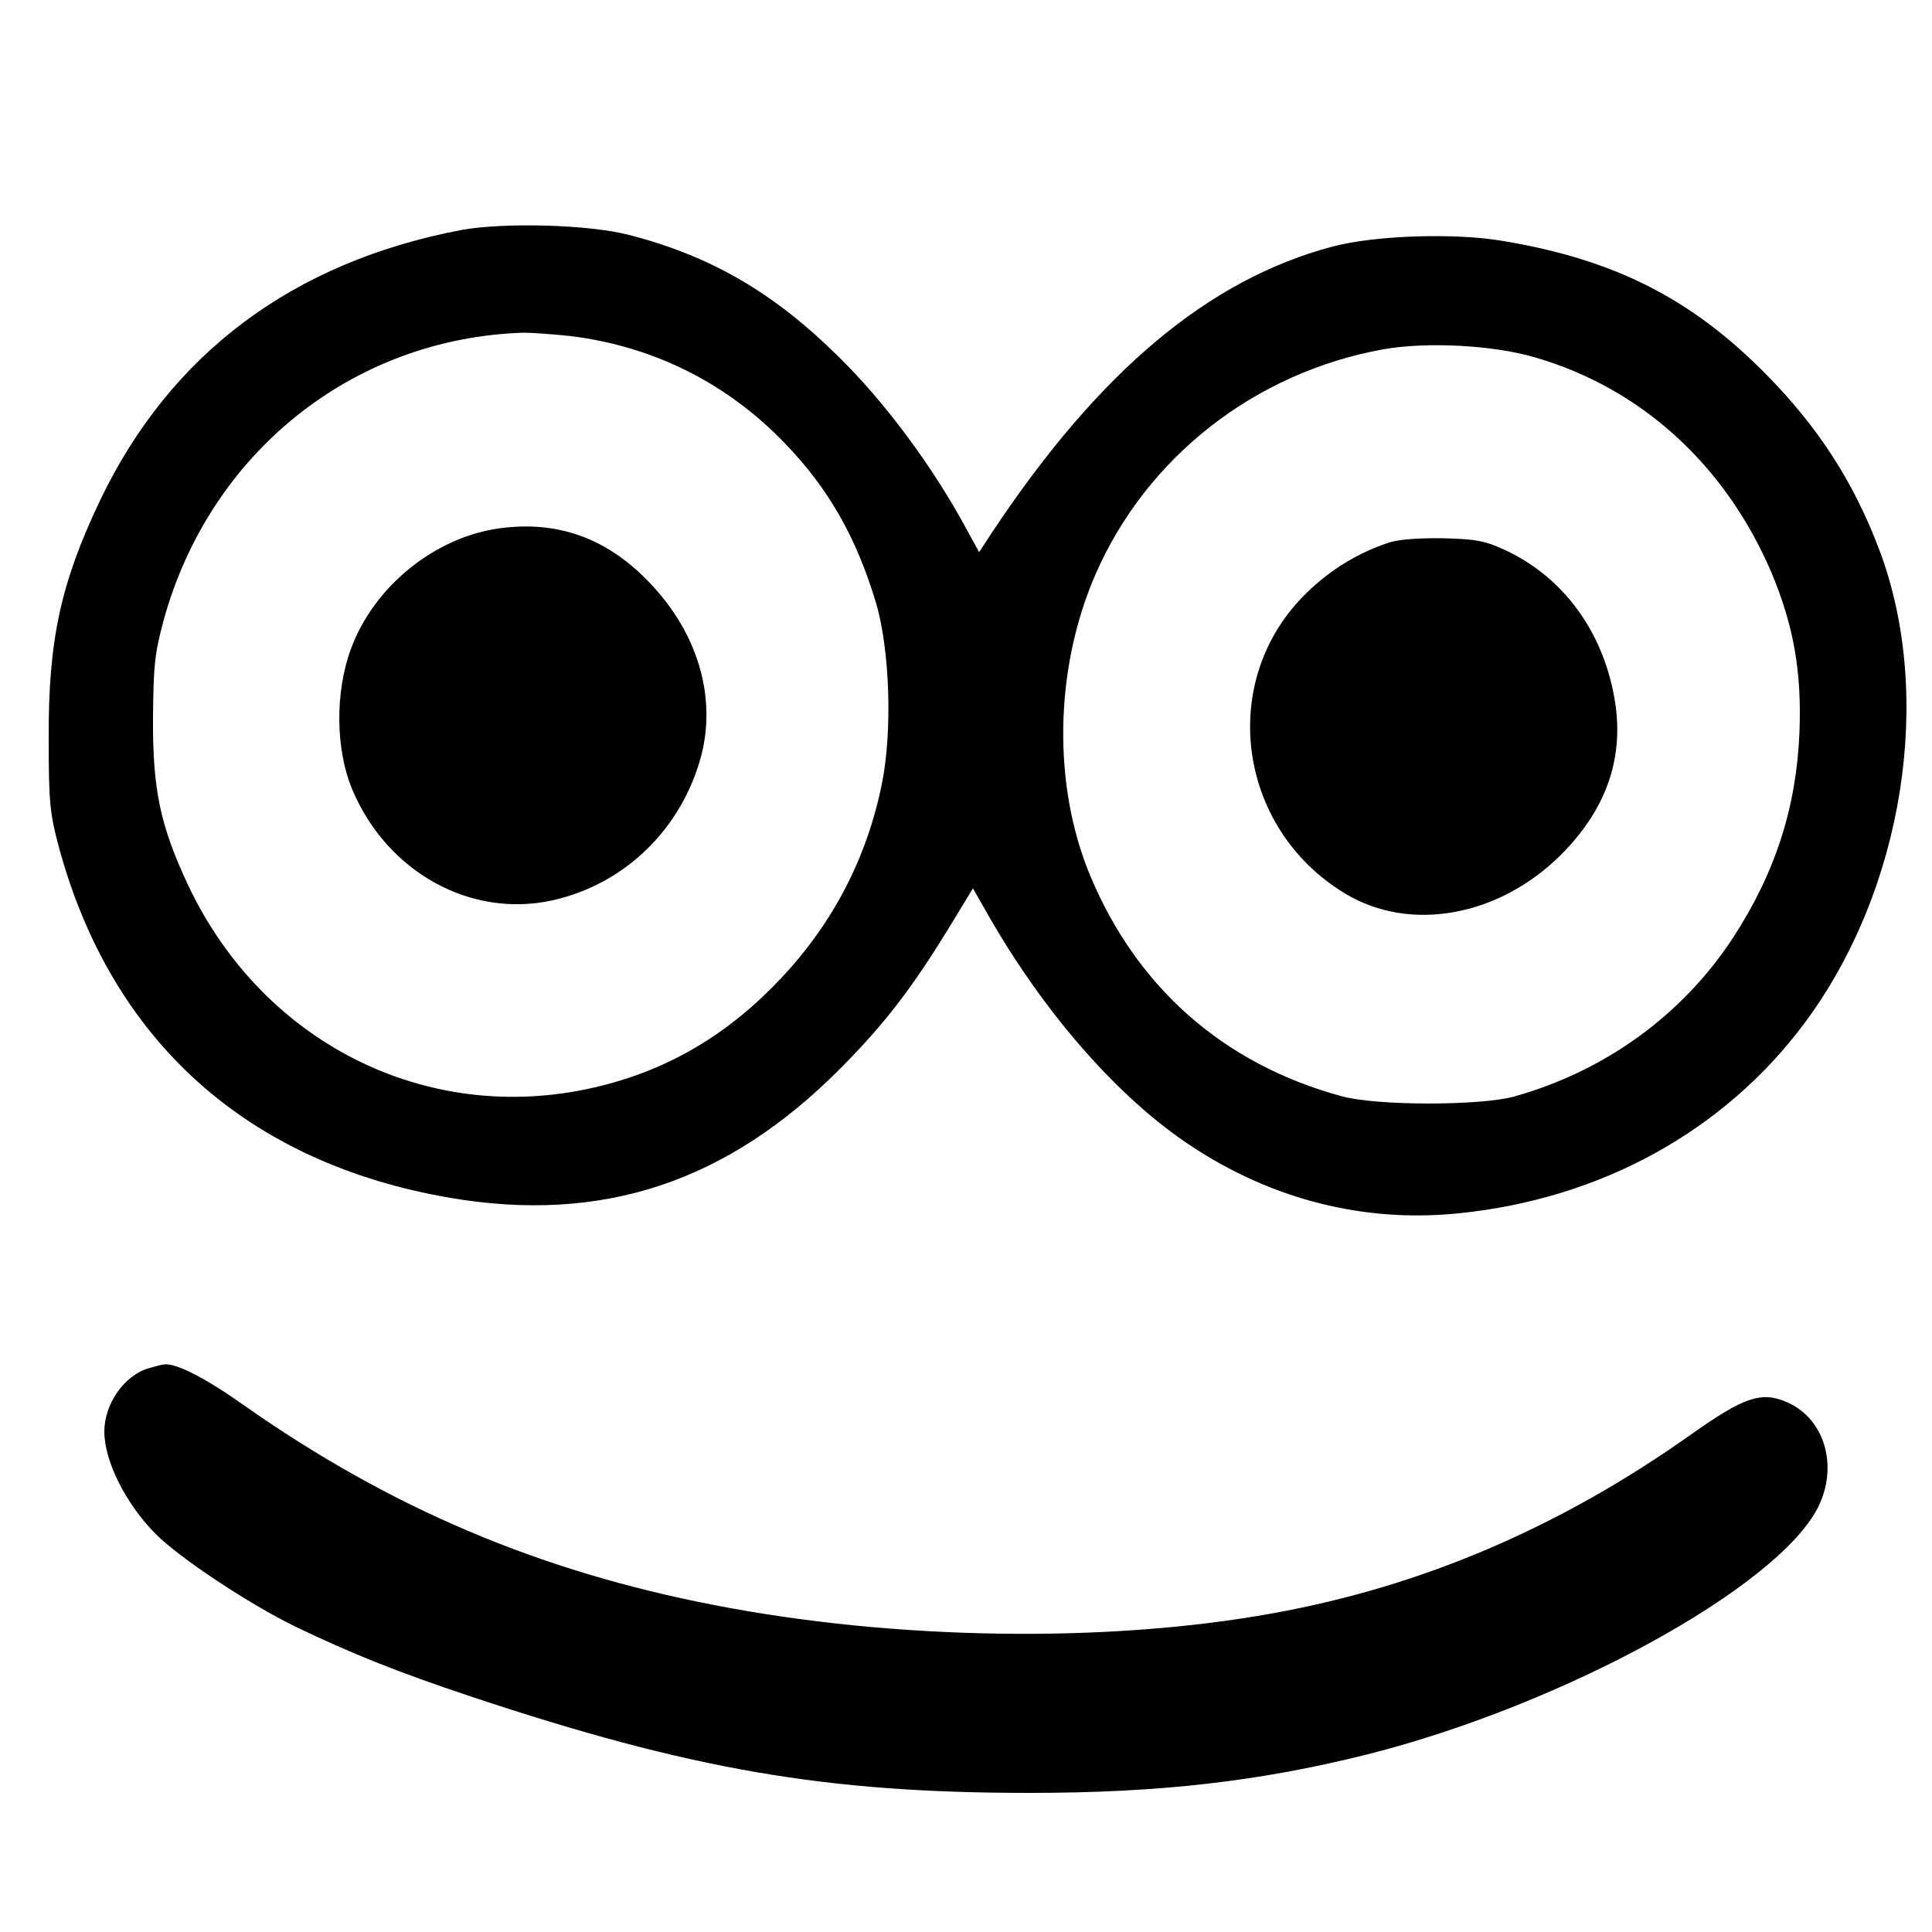 <?xml version="1.0" standalone="no"?>
<!DOCTYPE svg PUBLIC "-//W3C//DTD SVG 20010904//EN"
 "http://www.w3.org/TR/2001/REC-SVG-20010904/DTD/svg10.dtd">
<svg version="1.0" xmlns="http://www.w3.org/2000/svg"
 width="500pt" height="500pt" viewBox="0 0 500 500"
 preserveAspectRatio="xMidYMid meet">
<g transform="translate(0,500) scale(0.1,-0.1)"
fill="#000000" stroke="none">
<path d="M1195 4405 c-437 -83 -754 -320 -936 -700 -102 -214 -134 -362 -133
-615 0 -166 3 -195 26 -281 136 -503 488 -819 1013 -909 394 -67 717 40 1010
335 115 116 185 207 284 369 l59 97 33 -58 c148 -262 343 -485 532 -609 210
-139 449 -199 692 -174 368 37 687 213 895 492 257 345 336 847 194 1224 -67
178 -160 321 -298 460 -191 192 -388 292 -674 340 -125 22 -333 15 -443 -14
-321 -85 -604 -322 -881 -739 l-34 -52 -34 62 c-87 161 -212 329 -331 445
-166 164 -327 258 -537 313 -104 28 -325 34 -437 14z m284 -275 c214 -27 403
-122 552 -277 113 -117 185 -243 236 -413 36 -121 43 -334 15 -470 -39 -191
-126 -358 -259 -500 -134 -143 -285 -234 -463 -279 -438 -112 -877 101 -1074
520 -71 152 -91 245 -90 429 1 136 4 167 27 253 119 435 490 732 932 746 22 0
78 -4 124 -9z m2494 -55 c275 -80 493 -279 612 -558 57 -137 78 -255 72 -412
-8 -194 -62 -363 -172 -532 -131 -200 -331 -345 -567 -411 -89 -24 -356 -24
-446 1 -305 83 -530 281 -651 572 -97 233 -92 533 13 776 132 305 413 525 746
585 113 20 284 11 393 -21z"/>
<path d="M1295 3633 c-169 -22 -328 -151 -387 -313 -41 -111 -40 -260 4 -364
90 -213 306 -333 518 -286 188 42 335 186 385 375 39 152 -9 315 -131 444
-110 117 -238 164 -389 144z"/>
<path d="M3595 3596 c-79 -26 -150 -69 -211 -128 -234 -224 -185 -611 98 -781
168 -101 398 -59 559 102 113 114 160 242 140 386 -26 182 -131 330 -287 402
-50 23 -74 28 -159 30 -63 1 -115 -3 -140 -11z"/>
<path d="M385 1459 c-63 -18 -115 -92 -115 -164 0 -76 55 -186 132 -264 61
-62 242 -182 363 -241 144 -69 260 -116 455 -181 568 -189 918 -249 1444 -249
339 0 597 30 876 100 506 128 1060 432 1165 639 53 106 18 229 -80 272 -66 29
-111 14 -248 -83 -337 -239 -694 -393 -1082 -463 -428 -78 -979 -70 -1446 21
-455 88 -840 252 -1216 516 -100 71 -176 110 -207 107 -6 0 -24 -5 -41 -10z"/>
</g>
</svg>
